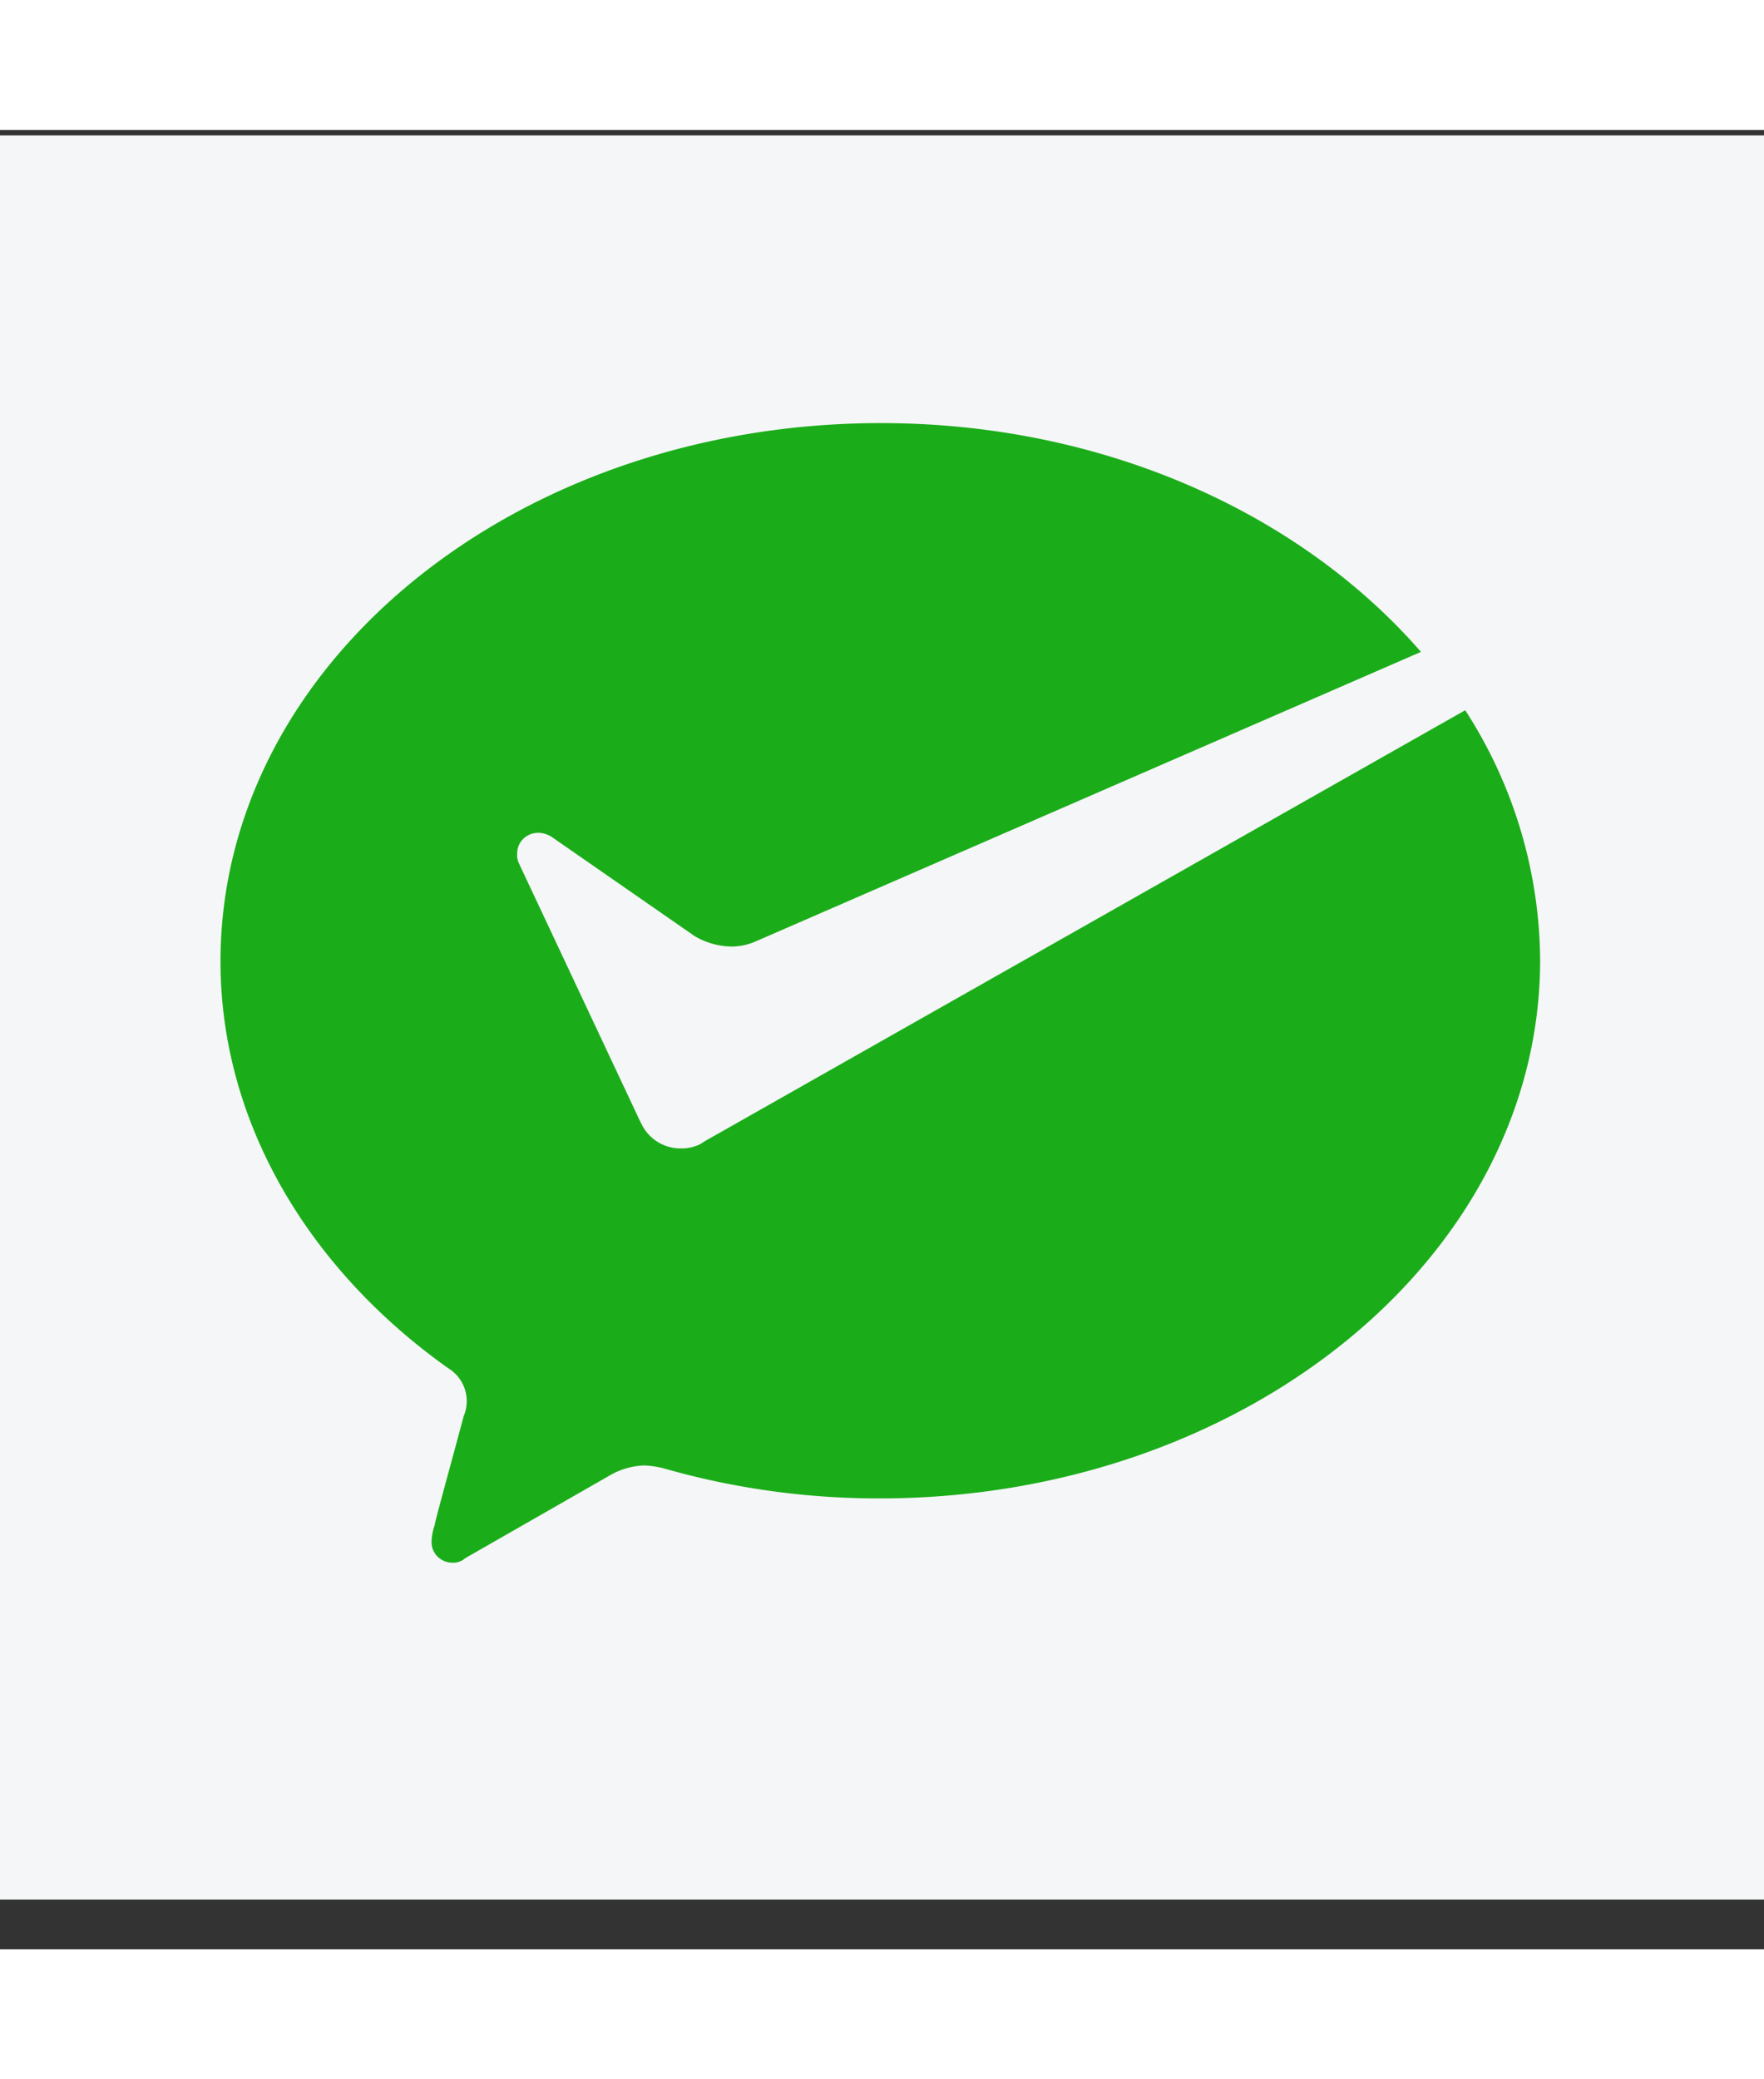 <svg xmlns="http://www.w3.org/2000/svg" style="border-radius: 4px" aria-hidden="true" viewBox="0 0 32 33" width="28px" fill="none"><rect x="0" y="0" width="32" height="33" fill="#333333" stroke="none"/><path fill="#F5F6F8" d="M0 .098h32v32H0z"></path><path d="M12.71 18.392a.783.783 0 0 1-.36.081.786.786 0 0 1-.694-.407l-.055-.108-2.192-4.666a.338.338 0 0 1-.027-.163.366.366 0 0 1 .11-.271.384.384 0 0 1 .278-.109.45.45 0 0 1 .25.082l2.58 1.79c.2.12.43.185.665.19.143 0 .284-.028.416-.081l12.096-5.263c-2.193-2.523-5.771-4.15-9.793-4.15C9.354 5.316 4 9.683 4 15.081c0 2.93 1.609 5.589 4.133 7.38a.698.698 0 0 1 .278.869c-.194.732-.527 1.927-.527 1.98a.956.956 0 0 0-.055.298.366.366 0 0 0 .11.27.387.387 0 0 0 .277.109.319.319 0 0 0 .222-.081l2.608-1.493c.192-.116.412-.181.638-.19.122.005.243.023.36.054 1.27.363 2.588.546 3.912.544 6.602 0 11.983-4.368 11.983-9.766a8.44 8.44 0 0 0-1.359-4.53l-13.786 7.812-.084.054Z" fill="#1AAD19"></path></svg>